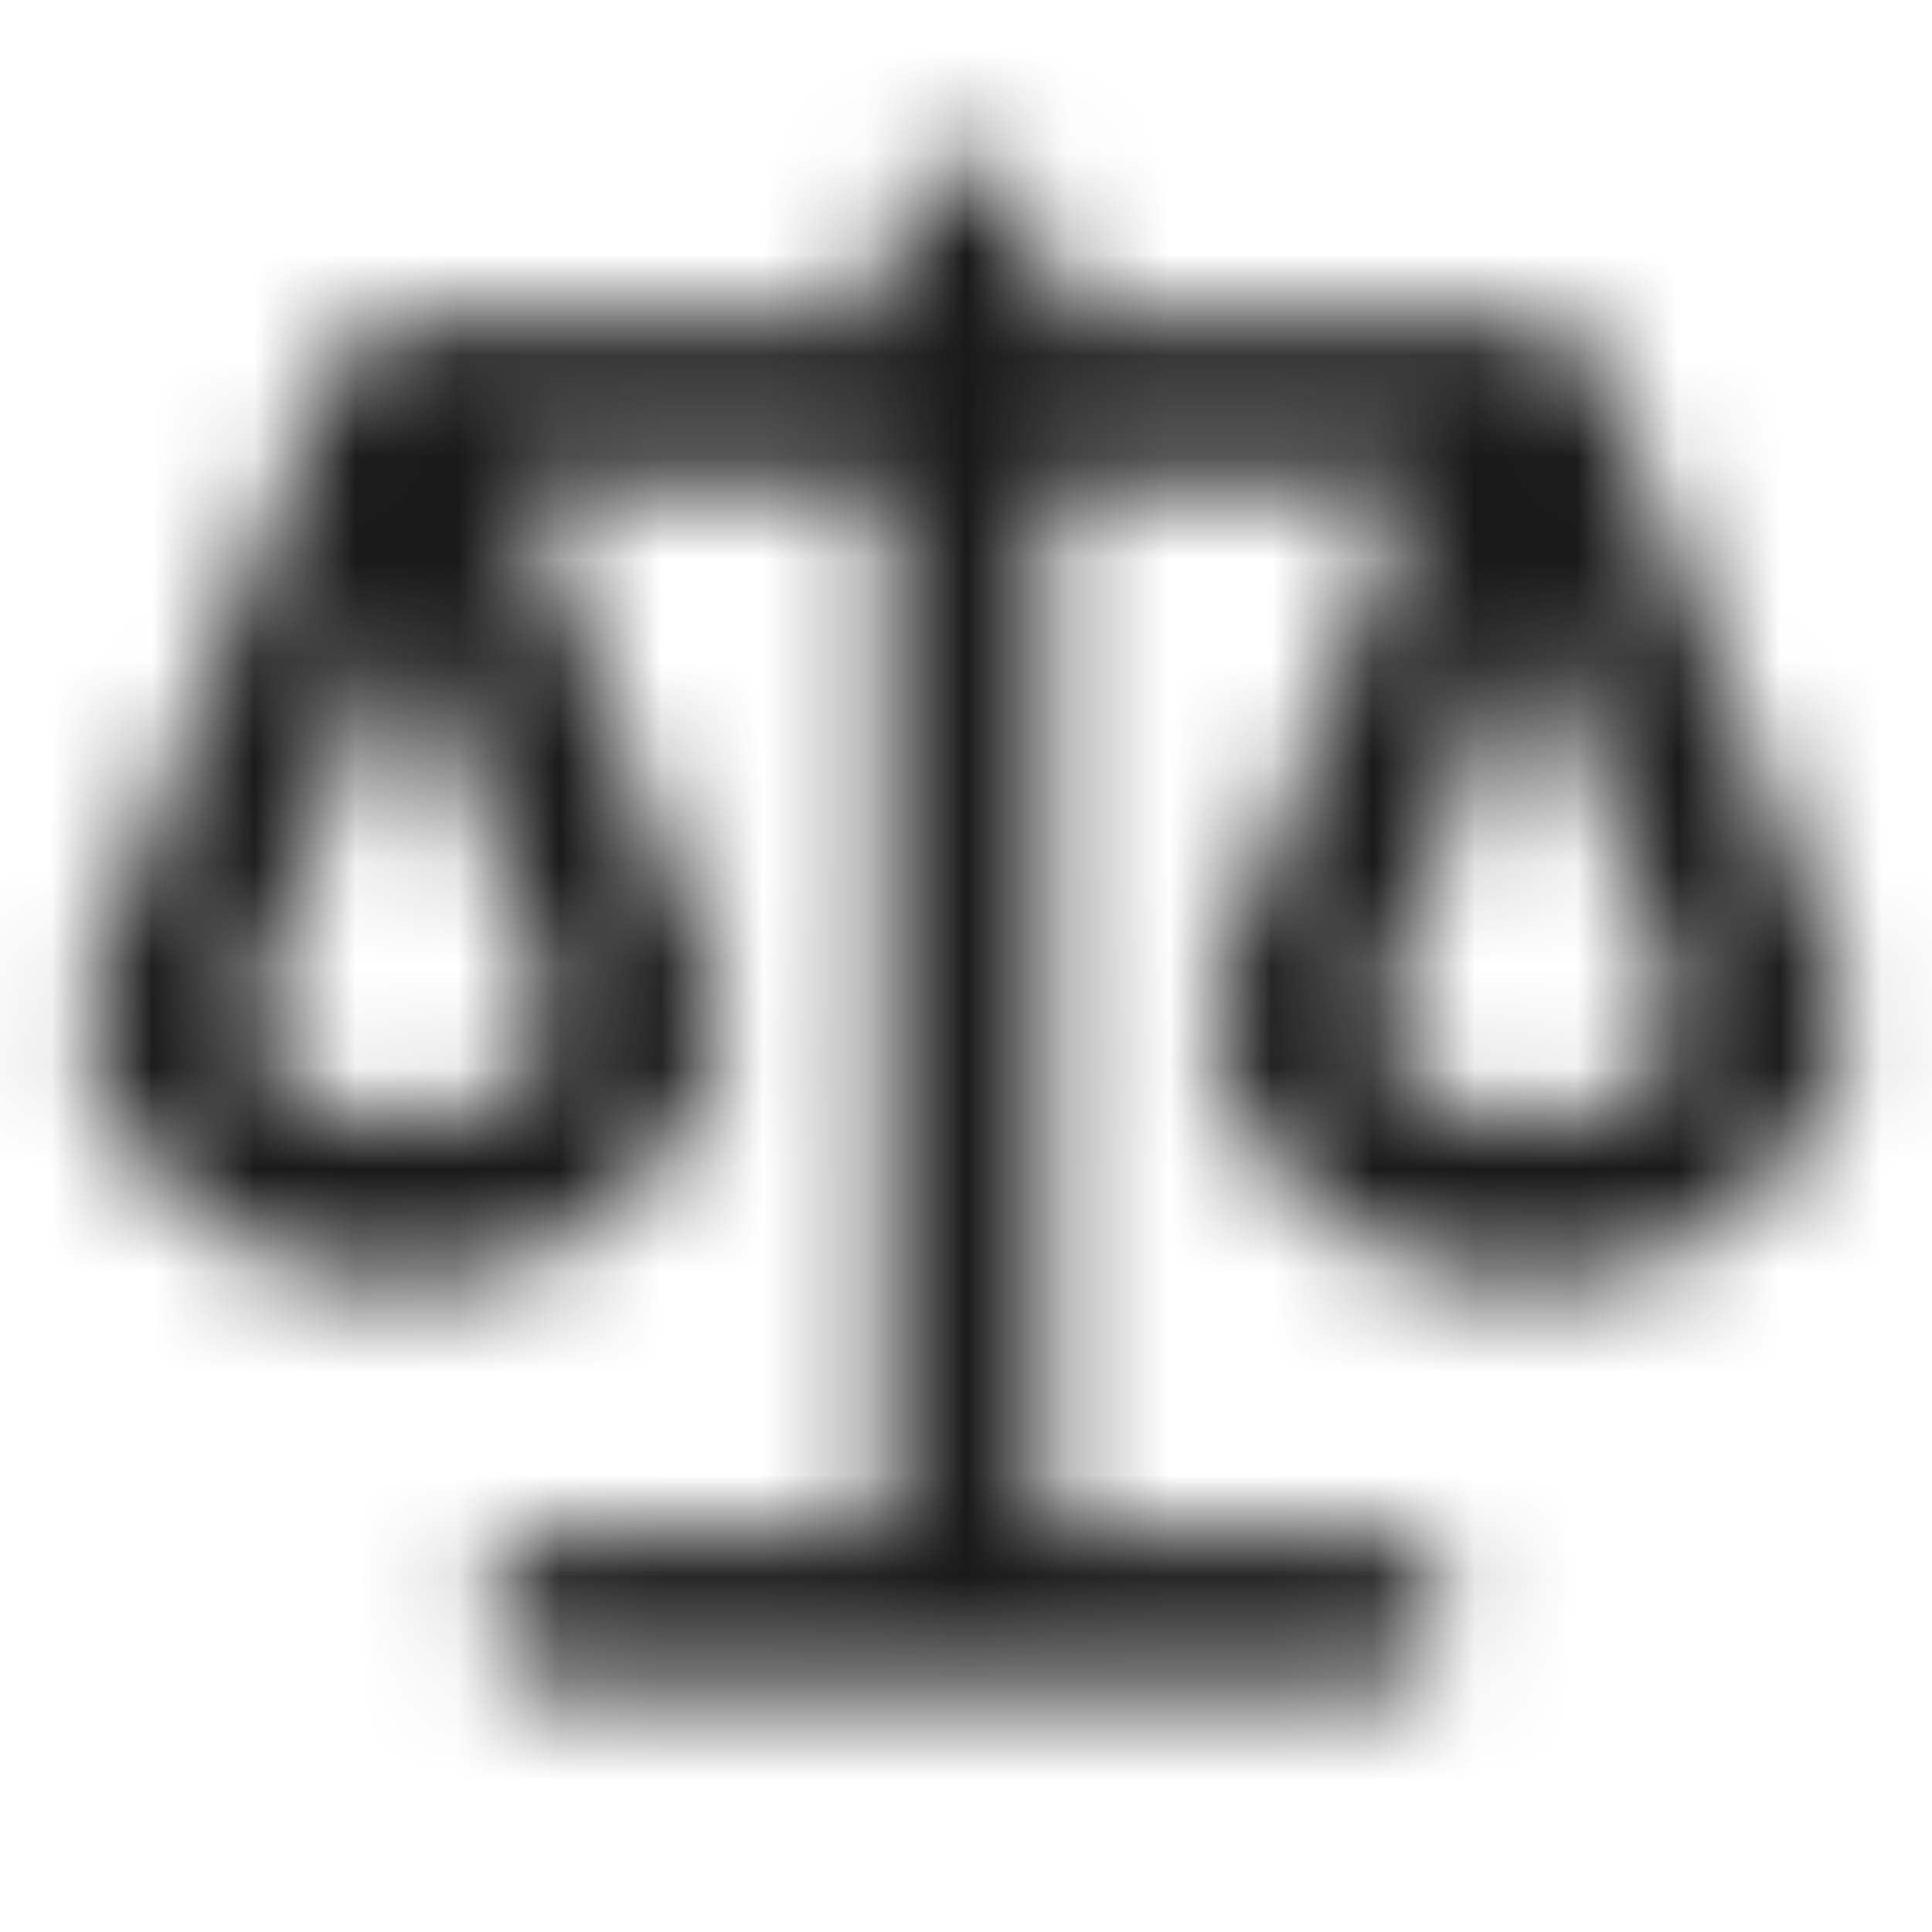 <svg width="19" height="19" viewBox="0 0 19 19" fill="none" xmlns="http://www.w3.org/2000/svg">
<mask id="mask0_34_1675" style="mask-type:alpha" maskUnits="userSpaceOnUse" x="0" y="1" width="19" height="16">
<path fill-rule="evenodd" clip-rule="evenodd" d="M9.5 1.583C9.937 1.583 10.292 1.937 10.292 2.375L10.292 3.166L15.042 3.166C15.368 3.166 15.661 3.366 15.779 3.67L18.11 9.644C18.194 9.859 18.226 10.129 18.137 10.404C17.977 10.897 17.247 12.617 15.042 12.617C12.836 12.617 12.107 10.897 11.947 10.404C11.857 10.129 11.889 9.859 11.973 9.644L13.883 4.75L10.292 4.75L10.292 15.041L13.458 15.041C13.896 15.041 14.25 15.396 14.25 15.833C14.25 16.27 13.896 16.625 13.458 16.625L5.542 16.625C5.104 16.625 4.75 16.27 4.75 15.833C4.75 15.396 5.104 15.041 5.542 15.041L8.708 15.041L8.708 4.75L5.117 4.75L7.027 9.644C7.111 9.859 7.142 10.129 7.053 10.404C6.893 10.897 6.164 12.617 3.958 12.617C1.753 12.617 1.023 10.897 0.863 10.404C0.774 10.129 0.806 9.859 0.89 9.644L3.221 3.67C3.339 3.366 3.632 3.166 3.958 3.166L8.708 3.166L8.708 2.375C8.708 1.937 9.063 1.583 9.5 1.583ZM3.958 6.136L2.425 10.064C2.578 10.423 2.977 11.034 3.958 11.034C4.939 11.034 5.338 10.423 5.491 10.064L3.958 6.136ZM15.042 6.136L13.508 10.064C13.662 10.423 14.06 11.034 15.042 11.034C16.023 11.034 16.422 10.423 16.575 10.064L15.042 6.136Z" fill="black"/>
</mask>
<g mask="url(#mask0_34_1675)">
<rect width="19" height="19" fill="#19191A"/>
</g>
</svg>
